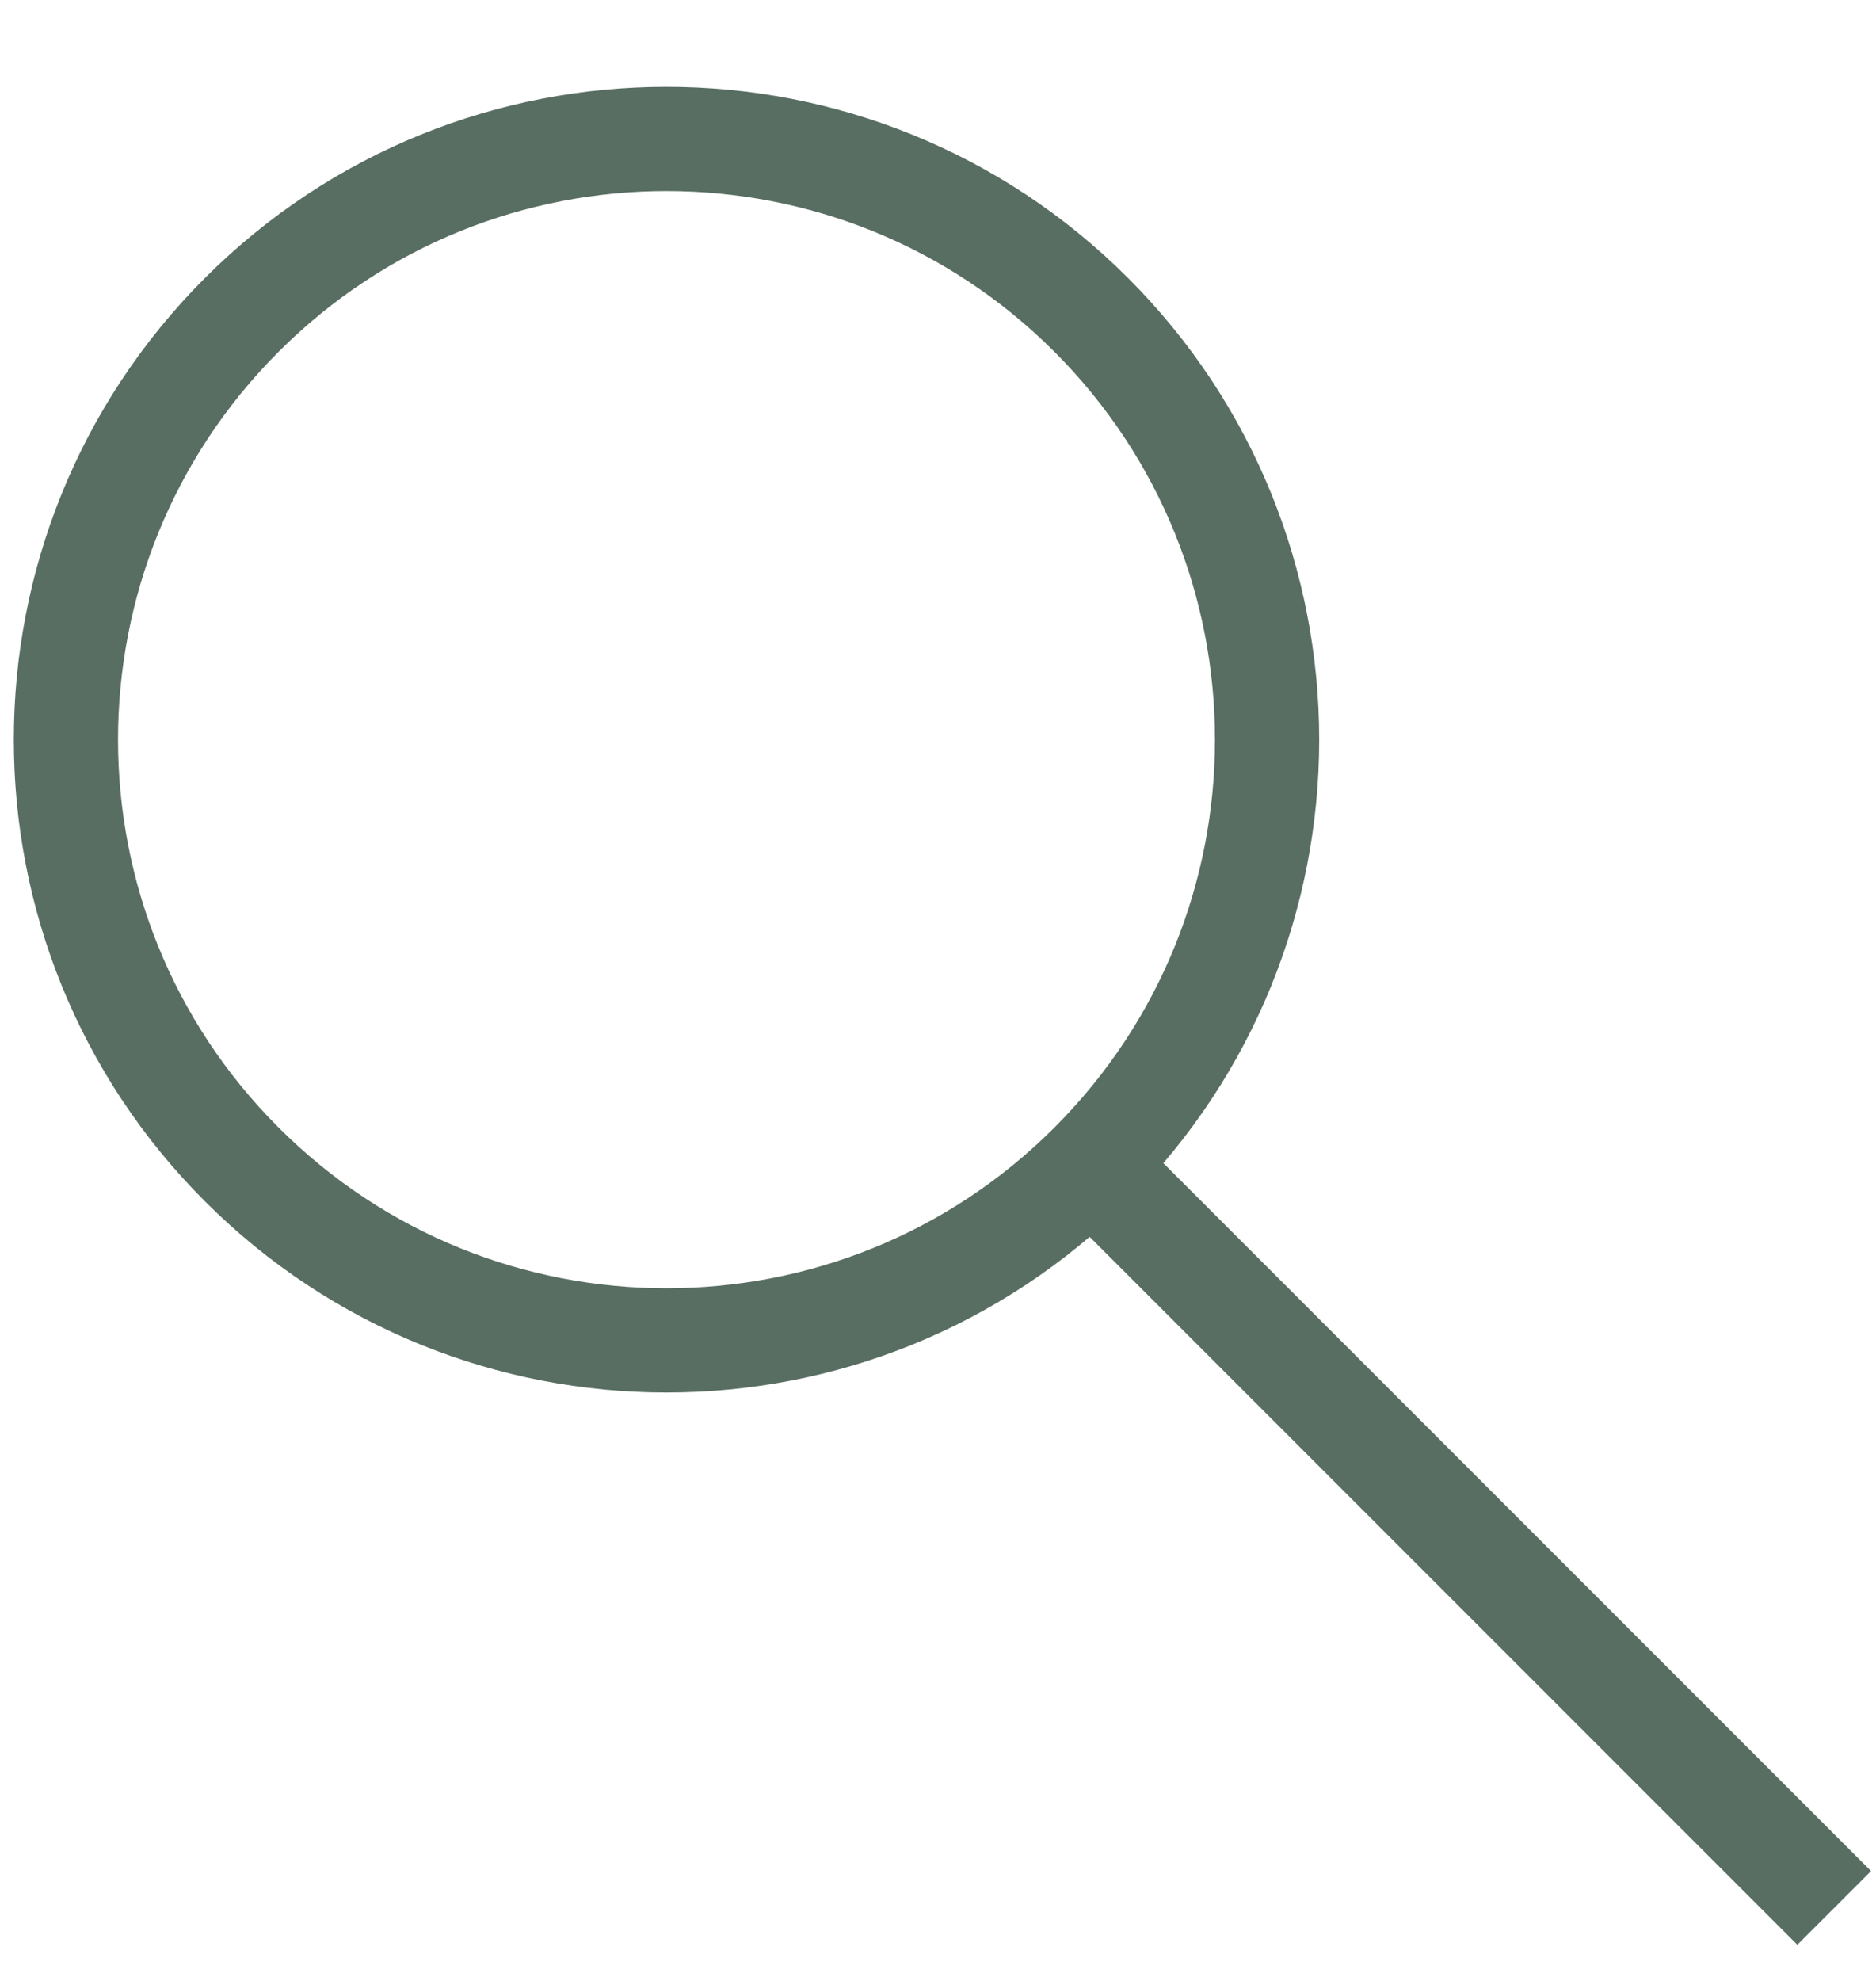 <svg width="18" height="19" viewBox="0 0 18 19" fill="none" xmlns="http://www.w3.org/2000/svg">
<path d="M10.47 3.02C12.72 5.27 12.72 8.92 10.47 11.169C8.22 13.419 4.57 13.419 2.32 11.169C0.07 8.92 0.07 5.27 2.32 3.02C4.57 0.77 8.22 0.77 10.47 3.02Z" stroke="#596E63" stroke-miterlimit="10"/>
<path d="M10.469 11.17L17.599 18.3" stroke="#596E63" stroke-miterlimit="10"/>
</svg>
